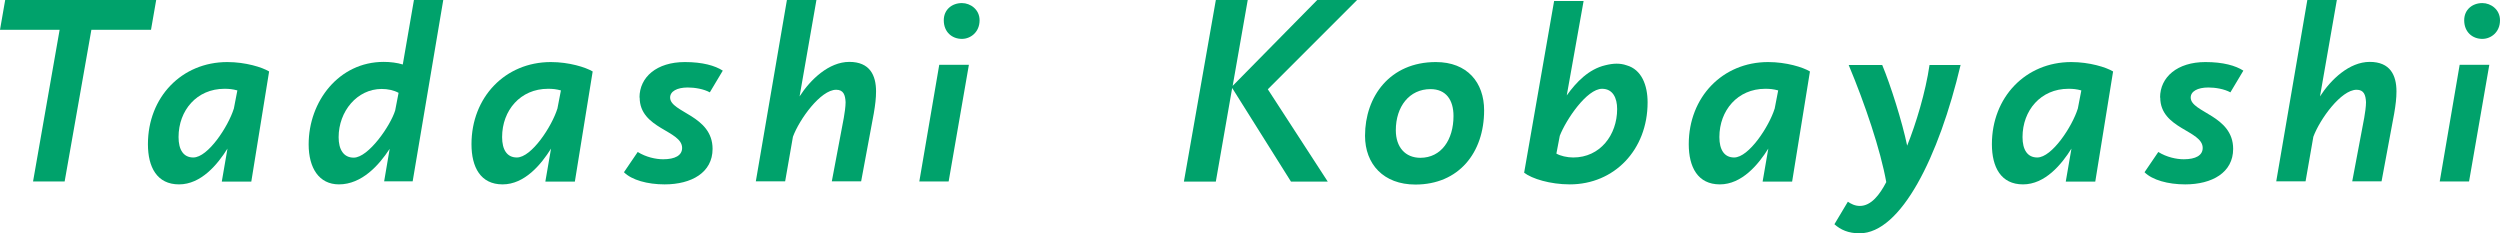 <?xml version="1.0" encoding="UTF-8"?>
<svg id="_レイヤー_2" data-name="レイヤー 2" xmlns="http://www.w3.org/2000/svg" viewBox="0 0 154.3 14.41">
  <defs>
    <style>
      .cls-1 {
        fill: #00a26b;
        stroke-width: 0px;
      }
    </style>
  </defs>
  <g id="_モーダル" data-name="モーダル">
    <g>
      <path class="cls-1" d="m.32,0h9.32l-.32,1.84h-3.68l-1.65,9.36h-1.95L3.68,1.84H0L.32,0Z"/>
      <path class="cls-1" d="m13.69,11.2l.35-2.03c-.61.98-1.63,2.21-2.99,2.21s-1.92-1.06-1.92-2.48c0-2.9,2.08-5.07,4.9-5.07,1.12,0,2.15.32,2.58.58l-1.1,6.8h-1.81Zm.74-4.48l.22-1.14c-.3-.08-.51-.1-.8-.1-1.7,0-2.83,1.33-2.83,2.98,0,.78.3,1.26.91,1.26.91,0,2.16-1.92,2.5-3.01Z"/>
      <path class="cls-1" d="m24.04,9.2c-.64.98-1.7,2.18-3.12,2.18-1.23,0-1.87-1.01-1.87-2.47,0-2.66,1.87-5.09,4.63-5.09.4,0,.83.05,1.18.16l.69-3.99h1.81l-1.89,11.2h-1.76l.34-2Zm.35-2.38l.21-1.09c-.29-.16-.67-.24-1.04-.24-1.52,0-2.66,1.38-2.66,2.98,0,.75.3,1.26.93,1.26.91,0,2.27-1.97,2.56-2.91Z"/>
      <path class="cls-1" d="m33.66,11.2l.35-2.03c-.61.98-1.63,2.21-2.99,2.21s-1.92-1.06-1.92-2.48c0-2.9,2.08-5.07,4.9-5.07,1.12,0,2.14.32,2.58.58l-1.1,6.8h-1.81Zm.74-4.48l.22-1.14c-.3-.08-.51-.1-.8-.1-1.7,0-2.83,1.33-2.83,2.98,0,.78.3,1.26.91,1.26.91,0,2.16-1.92,2.5-3.01Z"/>
      <path class="cls-1" d="m39.47,6.02c0-1.26,1.06-2.19,2.8-2.19,1.09,0,1.86.22,2.34.53l-.8,1.34c-.38-.21-.93-.3-1.36-.3-.67,0-1.09.24-1.09.62,0,.93,2.62,1.09,2.62,3.17,0,1.46-1.3,2.19-2.96,2.19-1.06,0-2.03-.27-2.51-.75l.85-1.25c.51.32,1.12.45,1.57.45.74,0,1.17-.24,1.17-.7,0-1.09-2.62-1.17-2.62-3.11Z"/>
      <path class="cls-1" d="m48.57,0h1.82l-1.04,5.95c.67-1.04,1.81-2.13,3.07-2.13s1.65.82,1.65,1.82c0,.42-.05.83-.14,1.36l-.78,4.19h-1.81l.74-3.92c.05-.27.11-.7.11-.96-.02-.45-.13-.77-.58-.77-.96,0-2.27,1.82-2.67,2.9l-.48,2.75h-1.81l1.92-11.2Z"/>
      <path class="cls-1" d="m57.98,4h1.82l-1.25,7.2h-1.81l1.23-7.2Zm1.39-3.81c.53,0,1.09.4,1.09,1.06,0,.74-.56,1.15-1.09,1.15-.61,0-1.12-.42-1.12-1.15,0-.66.51-1.06,1.12-1.06Z"/>
      <path class="cls-1" d="m75.04,0h1.97l-.93,5.3,5.22-5.3h2.46l-5.51,5.51,3.7,5.7h-2.27l-3.63-5.78-1.01,5.78h-1.97l1.97-11.2Z"/>
      <path class="cls-1" d="m88.62,3.83c1.94,0,2.98,1.26,2.98,2.98,0,2.62-1.57,4.58-4.24,4.58-1.97,0-3.11-1.26-3.11-3.01,0-2.43,1.54-4.55,4.37-4.55Zm-.96,5.91c1.3,0,2.05-1.12,2.05-2.58,0-.99-.46-1.66-1.42-1.66-1.3,0-2.14,1.07-2.14,2.54,0,1.04.58,1.7,1.52,1.7Z"/>
      <path class="cls-1" d="m95.92.06h1.82l-1.04,5.83c.59-.83,1.36-1.62,2.37-1.86.24-.06.48-.1.7-.1s.42.03.62.1c.93.26,1.3,1.23,1.3,2.29,0,2.93-2.06,5.06-4.8,5.06-1.22,0-2.34-.35-2.82-.72L95.92.06Zm.35,8.32l-.21,1.1c.24.14.66.24,1.04.24,1.66,0,2.71-1.39,2.71-2.99,0-.69-.27-1.25-.93-1.25-.94,0-2.22,1.9-2.61,2.9Z"/>
      <path class="cls-1" d="m108.79,11.2l.35-2.03c-.61.98-1.63,2.21-2.99,2.21s-1.92-1.06-1.92-2.48c0-2.9,2.08-5.07,4.9-5.07,1.12,0,2.15.32,2.58.58l-1.1,6.8h-1.81Zm.74-4.48l.22-1.14c-.3-.08-.51-.1-.8-.1-1.7,0-2.83,1.33-2.83,2.98,0,.78.3,1.26.91,1.26.91,0,2.16-1.92,2.5-3.01Z"/>
      <path class="cls-1" d="m121.01,4c-1.34,5.67-3.68,10.4-6.24,10.4-.69,0-1.17-.22-1.55-.56l.83-1.39c.19.13.43.26.74.26.7,0,1.23-.7,1.63-1.47-.35-1.97-1.31-4.82-2.32-7.23h2.07c.51,1.22,1.23,3.49,1.54,4.98.54-1.34,1.14-3.31,1.38-4.98h1.94Z"/>
      <path class="cls-1" d="m127.5,11.2l.35-2.03c-.61.98-1.63,2.21-2.99,2.21s-1.92-1.06-1.92-2.48c0-2.9,2.08-5.07,4.9-5.07,1.12,0,2.15.32,2.58.58l-1.1,6.8h-1.81Zm.74-4.48l.22-1.14c-.3-.08-.51-.1-.8-.1-1.7,0-2.83,1.33-2.83,2.98,0,.78.3,1.26.91,1.26.91,0,2.16-1.92,2.5-3.01Z"/>
      <path class="cls-1" d="m133.32,6.02c0-1.26,1.06-2.19,2.8-2.19,1.09,0,1.86.22,2.34.53l-.8,1.34c-.38-.21-.93-.3-1.36-.3-.67,0-1.09.24-1.09.62,0,.93,2.62,1.09,2.62,3.17,0,1.46-1.3,2.19-2.96,2.19-1.06,0-2.03-.27-2.51-.75l.85-1.25c.51.32,1.12.45,1.57.45.74,0,1.17-.24,1.17-.7,0-1.09-2.62-1.17-2.62-3.11Z"/>
      <path class="cls-1" d="m142.41,0h1.82l-1.04,5.95c.67-1.04,1.81-2.13,3.07-2.13s1.65.82,1.65,1.82c0,.42-.05.83-.14,1.36l-.78,4.19h-1.81l.74-3.92c.05-.27.11-.7.11-.96-.02-.45-.13-.77-.58-.77-.96,0-2.27,1.82-2.67,2.9l-.48,2.75h-1.81l1.92-11.2Z"/>
      <path class="cls-1" d="m151.82,4h1.82l-1.25,7.2h-1.81l1.23-7.2Zm1.39-3.81c.53,0,1.09.4,1.09,1.06,0,.74-.56,1.15-1.09,1.15-.61,0-1.12-.42-1.12-1.15,0-.66.51-1.06,1.12-1.06Z"/>
    </g>
  </g>
</svg>